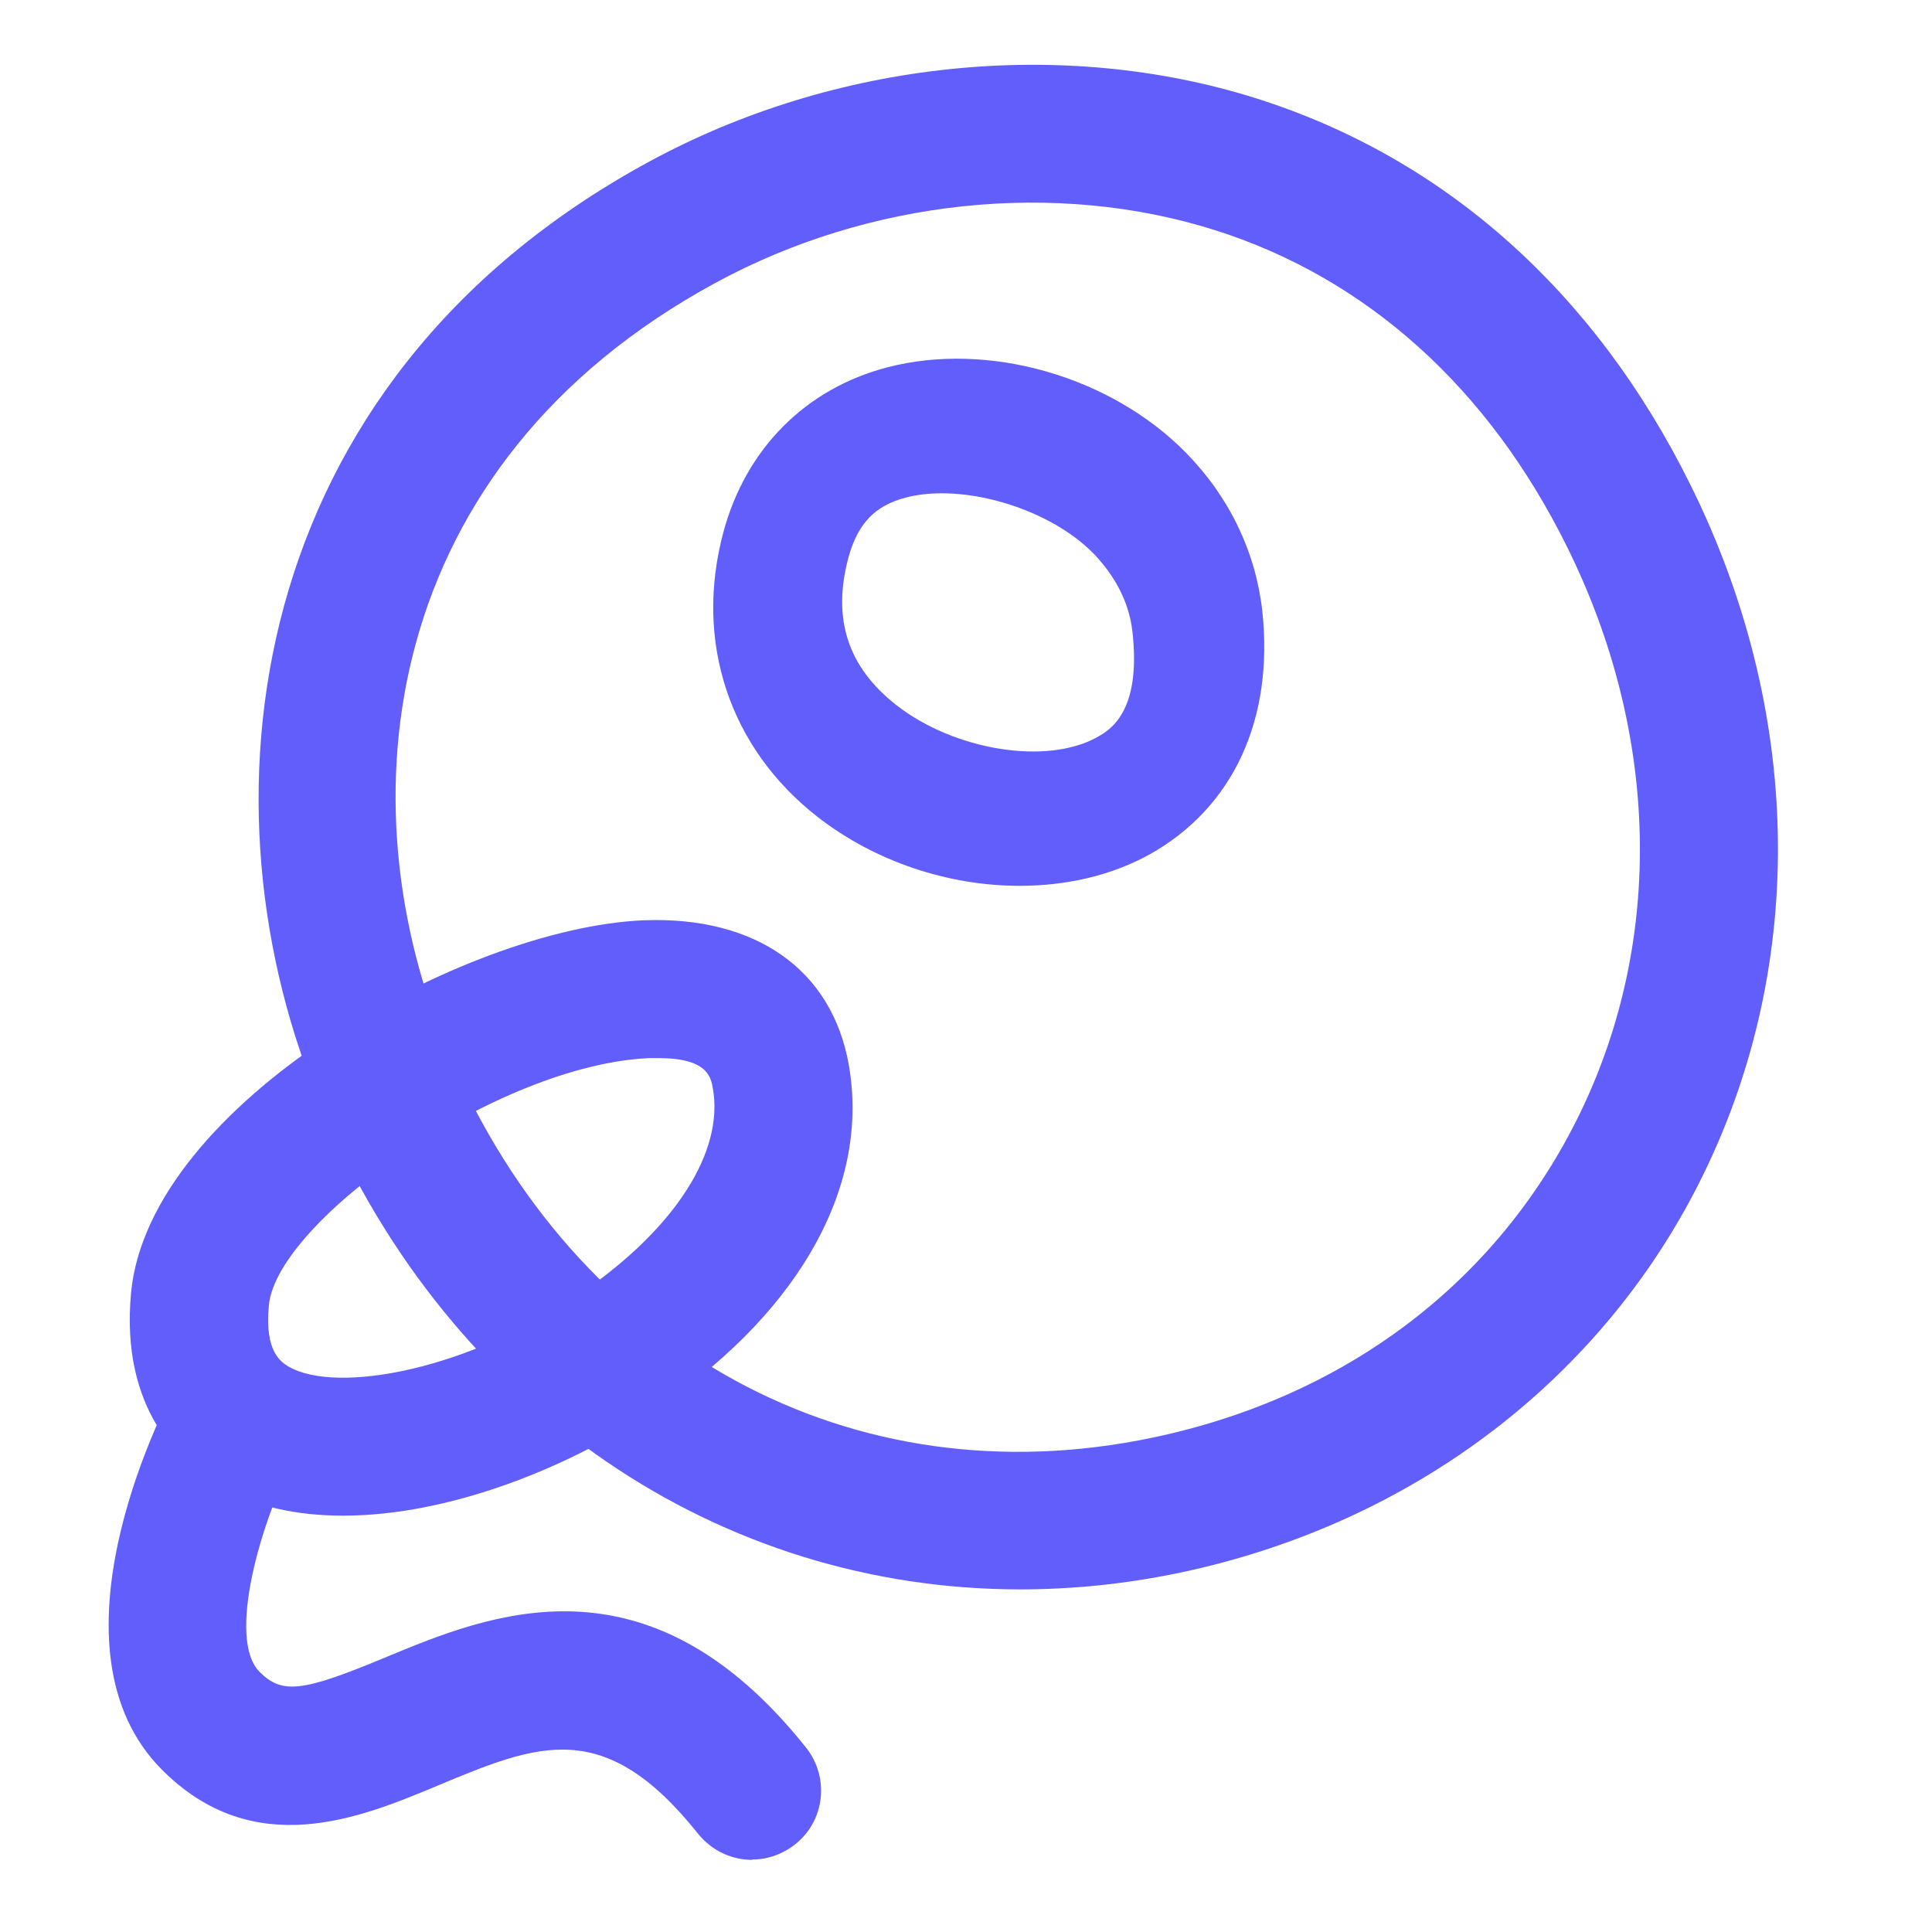 <?xml version="1.0" encoding="UTF-8"?>
<svg id="_图层_1" data-name="图层 1" xmlns="http://www.w3.org/2000/svg" width="60" height="60" version="1.1" viewBox="0 0 60 60">
  <defs>
    <style>
      .cls-1 {
        display: none;
      }

      .cls-2 {
        fill: #615efc;
        stroke-width: 0px;
      }
    </style>
  </defs>
  <g class="cls-1">
    <path class="cls-2" d="M35.87,40.38c-4.75,0-8.62-3.88-8.62-8.62,0-.8.65-1.45,1.45-1.45.8,0,1.45.65,1.45,1.45,0,3.15,2.57,5.72,5.72,5.72.8,0,1.45.65,1.45,1.45s-.65,1.45-1.45,1.45h0ZM38.91,59.04h-21.38c-1.34,0-2.57-.62-3.41-1.67-.83-1.05-1.12-2.39-.8-3.7l8.15-32.57c.47-1.92,2.21-3.26,4.2-3.26h5.11c1.99,0,3.7,1.34,4.2,3.26l1.92,7.68c5.47.65,9.75,5.33,9.75,10.94,0,3.62-1.78,6.99-4.75,9.06l1.23,4.89c.33,1.3.04,2.64-.8,3.7-.83,1.05-2.1,1.67-3.44,1.67h0ZM25.69,20.75c-.65,0-1.23.43-1.38,1.09l-8.15,32.53c-.11.44,0,.87.25,1.23.25.36.69.54,1.12.54h21.38c.43,0,.83-.22,1.12-.54.29-.36.36-.8.25-1.23l-1.49-5.9c-.14-.65.14-1.3.69-1.63,2.61-1.45,4.2-4.17,4.2-7.1,0-4.42-3.59-8.04-8.01-8.12-.65,0-1.23-.47-1.38-1.09l-2.17-8.69c-.14-.65-.72-1.09-1.38-1.09h-5.07ZM19.97,34.66c-.11,0-.25,0-.36-.04-3.95-1.01-6.38-5.04-5.4-8.99l4.02-16.27c.18-.71.46-1.4.83-2.03,1.52-3.77,5.14-6.27,9.17-6.27,5.43,0,9.82,4.42,9.82,9.82,0,4.64-3.19,8.55-7.64,9.56-.25.16-.54.25-.83.25h-3.88c-.65,0-1.23.43-1.38,1.09l-2.93,11.77c-.11.36-.33.69-.65.91-.25.11-.51.18-.76.18h0ZM28.23,3.97c-2.86,0-5.47,1.81-6.48,4.49-.04.11-.07.18-.14.25-.25.4-.47.87-.58,1.34l-3.99,16.27c-.46,1.88.33,3.85,1.96,4.89l2.54-10.11c.47-1.92,2.21-3.26,4.2-3.26h3.37c.12-.04.24-.08.36-.11,3.33-.58,5.76-3.44,5.76-6.81-.04-3.84-3.15-6.96-6.99-6.96h0ZM28.23,3.97"/>
  </g>
  <g class="cls-1">
    <path class="cls-2" d="M50.89,47.55c-.44,0-.82-.15-1.13-.44-.32-.29-.48-.66-.48-1.1V6.67c0-.58-.19-1.07-.59-1.46-.39-.39-.88-.59-1.46-.59H11.7c-.58,0-1.07.2-1.46.59-.39.39-.58.88-.58,1.46v45.78c0,.54.19,1.01.58,1.43.39.41.88.62,1.46.62h35.54c.58,0,1.07-.21,1.46-.62.39-.41.59-.89.59-1.43,0-.44.16-.82.48-1.13.32-.32.69-.48,1.13-.48.39,0,.74.16,1.06.48.32.32.48.69.48,1.13,0,1.41-.51,2.63-1.54,3.66-1.02,1.02-2.24,1.54-3.66,1.54H11.7c-1.41,0-2.63-.51-3.66-1.54-1.02-1.02-1.54-2.24-1.54-3.66V6.67c0-1.41.51-2.63,1.54-3.66,1.02-1.02,2.24-1.54,3.66-1.54h35.54c1.41,0,2.63.51,3.66,1.54,1.02,1.02,1.54,2.24,1.54,3.66v39.34c0,.44-.16.8-.48,1.1-.32.29-.67.44-1.06.44h0ZM42.85,9.45c0-.44.16-.8.47-1.1.32-.29.69-.44,1.13-.44s.8.15,1.1.44c.29.29.44.66.44,1.1v7.46c0,.44-.15.82-.44,1.13-.29.32-.66.48-1.1.48s-.82-.16-1.13-.48c-.32-.32-.47-.69-.47-1.13v-7.46ZM36.12,29.78l-4.09,1.32,2.56,3.51,3.22.51c.98.15,1.41.76,1.32,1.83-.19.88-.71,1.32-1.54,1.32-.15,0-.24-.02-.29-.07l-2.34-.37-.37,2.34c-.15.88-.66,1.32-1.54,1.32h-.22c-.44-.05-.79-.26-1.06-.62-.27-.37-.35-.74-.26-1.13l.51-3.22-2.56-3.58-2.56,3.58.51,3.22c.1.39.01.77-.26,1.13-.27.37-.62.57-1.06.62h-.22c-.88,0-1.39-.44-1.54-1.32l-.37-2.34-2.34.37s-.15.07-.29.07c-.83,0-1.34-.44-1.54-1.32-.1-1.07.34-1.68,1.32-1.83l3.22-.51,2.56-3.51-4.1-1.32-2.93,1.46c-.24.15-.49.22-.73.22-.58,0-1.05-.29-1.39-.88-.44-.93-.2-1.63.73-2.12l2.05-1.02-1.02-2.12c-.24-.39-.29-.79-.15-1.21.15-.41.41-.72.8-.91.93-.44,1.63-.2,2.12.73l1.46,2.93,4.17,1.24v-4.31l-2.34-2.34c-.29-.29-.44-.66-.44-1.1s.15-.8.44-1.1c.29-.29.66-.44,1.1-.44s.8.15,1.1.44l1.68,1.68,1.68-1.68c.29-.29.66-.44,1.1-.44s.8.15,1.1.44c.29.29.44.66.44,1.1s-.15.8-.44,1.1l-2.34,2.34v4.31l4.17-1.24,1.46-3c.54-.88,1.24-1.1,2.12-.66.39.19.66.5.8.91.15.41.1.82-.15,1.21l-1.02,2.12,2.05,1.02c.93.49,1.17,1.19.73,2.12-.34.59-.8.88-1.39.88-.29,0-.54-.07-.73-.22l-2.93-1.46ZM36.12,29.78"/>
  </g>
  <g class="cls-1">
    <path class="cls-2" d="M28.4,55.69c-.51,0-1.04-.03-1.58-.08-1.65-.17-3.27-.55-4.82-1.13-5.05-1.88-7.63-5.74-8.73-7.39-4.39-6.55-4.12-13.73-3.57-17.43l2.06.3c-.51,3.41-.76,10.01,3.23,15.97.48.72,1.39,2.07,2.71,3.36,1.48,1.45,3.17,2.54,5.03,3.23,1.38.52,2.83.86,4.3,1.01,2.7.26,4.97-.23,6.76-1.47,2.04-1.41,3.46-3.79,4.01-6.71.58-3.08.12-6.51-1.3-9.67l1.9-.85c1.59,3.54,2.11,7.41,1.45,10.9-.65,3.46-2.38,6.32-4.87,8.04-1.83,1.27-4.04,1.91-6.57,1.91h0ZM11.93,43.24c-.09,0-.18-.01-.27-.04-4.8-1.27-8.44-5.2-9.35-10.09-.99-5.39,1.54-10.92,6.3-13.77.49-.29,1.12-.12,1.42.37.29.49.14,1.12-.35,1.42-4.02,2.4-6.16,7.06-5.32,11.6.75,4.07,3.83,7.38,7.84,8.45.51.13.83.62.77,1.14-.07.52-.51.91-1.03.91h0ZM36.49,29.77c-1.83,0-3.52-.19-5.06-.58-2.16-.55-4.02-1.47-5.55-2.75-2.64-2.21-3.33-4.73-3.36-4.84l2.01-.53h0s.6,2.07,2.79,3.86c1.29,1.05,2.87,1.82,4.72,2.27,2.35.58,5.13.65,8.26.22.57-.07,1.09.32,1.17.89.08.57-.32,1.09-.88,1.17-1.35.19-2.72.29-4.09.29h0ZM47.52,54.79c-.45,0-.9-.02-1.35-.05-2.25-.16-4.46-.72-6.52-1.65-.34-.15-.58-.47-.61-.84-.04-.37.13-.73.43-.95.3-.22.7-.26,1.04-.1,3.46,1.57,7.35,1.94,11.05,1.04-.91-.4-1.75-.93-2.49-1.58-3.42-3.02-3.62-7.69-3.81-12.2-.12-3.02.14-6.03.78-8.98.06-.63.16-2.6-.37-5.05-.73-3.38-2.32-6.26-4.72-8.56-2.42-2.31-5.38-3.77-8.81-4.34-2.57-.43-4.58-.2-5.14-.12-.37.06-.74-.09-.97-.38-.23-.29-.29-.69-.15-1.03.14-.35.45-.59.82-.64,1.51-.22,9.38-1.01,15.68,5.01,6.27,5.99,5.86,13.85,5.72,15.37v.06s-.02.06-.02.06c-.61,2.8-.86,5.66-.75,8.52.18,4.27.35,8.3,3.11,10.73,1.24,1.09,2.86,1.76,4.81,1.98l3.75.43-3.44,1.55c-2.53,1.15-5.27,1.74-8.04,1.75h0ZM22.64,43.87l-4.95-1.46.37-1.03c.44-1.26.78-2.56,1.01-3.88.27-1.54.4-3.1.39-4.67h2.08c0,1.68-.13,3.36-.42,5.03-.19,1.07-.44,2.13-.75,3.17l2.87.85-.59,2ZM19.43,24.7l-5.34-7.16-8.78.88,7.31-5.45.15-9.54,4.73,7.95,8.56-.65-7.13,5.19.5,8.78ZM15.06,15.35l1.9,2.55-.17-2.99,2.12-1.55-2.54.19-1.64-2.75-.05,3.22-2.11,1.57,2.48-.25ZM26.89,37.72l-.08-2.08.04,1.04-.04-1.04c.11,0,2.71-.16,4.34-2.4l1.68,1.22c-2.24,3.08-5.79,3.25-5.94,3.25h0ZM24.76,48.05v-2.08c.55-.01,1.11-.07,1.65-.17,1.05-.19,1.86-.53,2.27-.95l1.48,1.46c-1.67,1.69-5.02,1.74-5.4,1.74h0ZM24.76,48.05"/>
  </g>
  <g>
    <path class="cls-2" d="M31.69,49.36c-9.33,0-17.68-5.58-21.68-14.91-4.01-9.35-2.54-22.54,10.15-29.43,5.78-3.14,12.84-3.87,18.87-1.96,5.84,1.85,10.5,6,13.47,12,3.47,7,3.62,14.79.42,21.37-3.09,6.36-9.02,10.88-16.27,12.41-1.67.35-3.33.52-4.97.52h0ZM13.95,32.76c3.93,9.18,12.51,13.84,21.83,11.89,6.03-1.26,10.75-4.85,13.29-10.08,2.61-5.38,2.47-11.8-.41-17.6-2.44-4.93-6.22-8.33-10.92-9.82-4.95-1.57-10.76-.96-15.53,1.64-10.38,5.64-11.63,16.1-8.25,23.97h0ZM13.95,32.76"/>
    <path class="cls-2" d="M10.65,47.07c-1.43,0-2.76-.28-3.86-.92-1.16-.68-3.06-2.36-2.72-6,.55-5.85,10.31-11.34,15.93-11.57,3.48-.13,5.84,1.54,6.36,4.49.65,3.7-1.45,7.54-5.74,10.52-2.87,2-6.69,3.48-9.96,3.48h0ZM20.44,32.86c-.08,0-.17,0-.26,0-4.71.19-11.59,5.06-11.83,7.68-.14,1.46.39,1.76.61,1.9,1.5.87,5.65.11,9.21-2.37,2.82-1.97,4.31-4.31,3.97-6.26-.06-.36-.17-.95-1.69-.95h0ZM20.44,32.86"/>
    <path class="cls-2" d="M23.36,57.76c-.63,0-1.25-.28-1.68-.81-2.91-3.65-4.96-2.8-8.08-1.5-2.41,1.01-5.72,2.38-8.58-.5-3.72-3.75-.03-11.03.4-11.85.55-1.05,1.85-1.45,2.9-.89,1.05.56,1.45,1.85.89,2.9-1.12,2.13-2.17,5.78-1.15,6.81.7.7,1.32.63,3.89-.44,3.25-1.35,8.15-3.4,13.08,2.79.74.93.59,2.28-.34,3.01-.38.3-.85.47-1.33.47h0ZM31.66,27.51c-2.19,0-4.47-.74-6.27-2.14-2.75-2.15-3.84-5.46-2.92-8.86.7-2.58,2.55-4.44,5.08-5.1,3.13-.82,6.95.27,9.29,2.66,0,0,0,0,0,0,1.34,1.37,2.15,3.06,2.36,4.89.37,3.37-.9,6.12-3.49,7.57-1.19.66-2.59.98-4.04.98h0ZM29.26,15.32c-.4,0-.77.04-1.12.13-.97.25-1.5.81-1.79,1.86-.51,1.9-.03,3.4,1.49,4.59,1.81,1.41,4.67,1.87,6.24.99.37-.21,1.37-.76,1.09-3.26-.12-1.12-.73-1.94-1.21-2.44-1.12-1.14-3.07-1.87-4.71-1.87h0ZM29.26,15.32"/>
  </g>
  <g class="cls-1">
    <path class="cls-2" d="M42.19,4.07v12.86h12.83v38.75H3.6V16.93h12.86V4.07h25.73ZM51.81,20.13h-9.62v32.34h9.62V20.13ZM16.46,20.13H6.82v32.34h9.65V20.13ZM38.98,7.29h-19.3v45.19h3.3v-9.65h12.86v9.65h3.14V7.29ZM32.62,46.04h-6.43v6.43h6.43v-6.43h0ZM13.25,42.66v3.22h-3.22v-3.22h3.22ZM48.62,42.66v3.22h-3.22v-3.22h3.22ZM35.82,36.53v3.22h-12.75v-3.22h12.75,0ZM13.25,36.23v3.22h-3.22v-3.22h3.22ZM48.62,36.23v3.22h-3.22v-3.22h3.22ZM13.25,29.8v3.22h-3.22v-3.22h3.22ZM48.62,29.8v3.22h-3.22v-3.22h3.22ZM13.25,23.37v3.22h-3.22v-3.22h3.22ZM48.62,23.37v3.22h-3.22v-3.22h3.22ZM31.02,12.29v4.82h4.82v3.22h-4.82v4.82h-3.22v-4.82h-4.82v-3.22h4.82v-4.82h3.22ZM31.02,12.29"/>
  </g>
  <g class="cls-1">
    <path class="cls-2" d="M45,40.37c-.14,5.55-1.14,10.41-2.77,13.46,6.14-1.75,10.57-7.1,11.15-13.46h-8.38ZM45,37.6h8.38c-.36-4.07-2.33-7.84-5.48-10.46-.39-.31-.58-.81-.5-1.3.08-.49.41-.91.88-1.08.47-.17.99-.08,1.36.25,4.15,3.46,6.54,8.58,6.53,13.98,0,10.06-8.14,18.2-18.18,18.2s-18.18-8.14-18.18-18.2v-1.38h11.18c.04-1.47.14-2.92.3-4.3.05-.49.36-.92.82-1.12.45-.2.97-.14,1.37.16.4.3.6.79.54,1.29-.15,1.32-.25,2.65-.28,3.98h8.53c-.08-2.82-.4-5.49-.93-7.78-.17-.74.28-1.48,1.02-1.66.35-.08.73-.02,1.04.18.31.19.53.5.61.86.58,2.5.92,5.38,1,8.41h0ZM42.26,40.37h-8.53c.23,7.89,2.4,14.05,4.26,14.05s4.03-6.16,4.26-14.05h0ZM31,40.37h-8.38c.58,6.36,5.01,11.71,11.15,13.46-1.63-3.05-2.62-7.91-2.77-13.46h0ZM9.43,33.78l-6.33-6.26c-.77-.79-1.13-1.89-.97-2.98.15-.9.55-1.7,1.17-2.33.85-.87,2.05-1.36,3.3-1.34.56.01,1.12.12,1.65.33,2.79,1.11,5.68,2.26,6.91,2.72l3.6-1.54-8.94-6.18c-.89-.47-1.48-1.35-1.58-2.35-.08-1.01.41-1.95,1.35-2.58l.68-.49c.43-.31.87-.63,1.33-.94.72-.52,1.79-1.3,3.21-1.28.21,0,.42.02.62.06,3.5.55,7,1.51,10.38,2.44,3.13.86,6.37,1.74,9.53,2.28,3.61-1.48,7.18-3.06,10.7-4.74,1.88-.8,3.42-1.11,5.4-1.08,1.41.05,2.77.38,3.95.95,1.09.53,1.99,1.23,2.61,2.03.63.8.87,1.8.68,2.81-.25,1.27-1.17,2.42-2.59,3.23-.31.16-23.18,11.69-35.32,17.48-1.05.49-2.18.77-3.34.83-1.69.07-2.73.09-4.3.1h-.54c-.86-.01-2.13-.15-3.17-1.17h0ZM12.67,31.37h.34c1.42,0,2.84-.03,4.26-.09.66-.03,1.36-.21,1.98-.49,11.86-5.66,34.01-16.82,35.12-17.38.54-.31.74-.6.79-.72-.57-.71-1.98-1.51-3.78-1.57-1.32-.04-2.63.21-3.83.75-3.66,1.75-7.38,3.39-11.14,4.92-.38.16-.79.22-1.2.18-3.55-.57-7-1.52-10.34-2.43-3.3-.9-6.71-1.84-10.03-2.36-.33-.02-.79.32-1.07.52-.04.03-.08.06-.12.08-.45.3-.84.59-1.25.88l9.9,6.85c.74.49,1.17,1.23,1.17,2.05,0,1.02-.63,1.81-1.23,2.2l-.14.09-5.54,2.36c-.34.31-.79.47-1.25.46-.52,0-.62,0-8.43-3.13-.12-.05-.25-.08-.39-.08-.25,0-.49.08-.68.25-.09.09-.15.2-.18.32l6.25,6.18c.07.07.22.15.74.15h0ZM12.67,31.37"/>
  </g>
  <g class="cls-1">
    <path class="cls-2" d="M48.52,23.59c-.56,0-1.08-.31-1.37-.79-1.22-2.04-2.8-3.85-4.67-5.32-.7-.57-.81-1.59-.26-2.3.27-.34.66-.56,1.09-.61.43-.05.86.08,1.2.35,2.17,1.72,4.02,3.83,5.44,6.21.22.38.27.83.15,1.25-.12.42-.4.77-.79.98-.24.15-.52.24-.81.24h0ZM12.03,23.59c-.29,0-.56-.09-.81-.24-.37-.22-.64-.58-.75-1-.11-.42-.04-.86.18-1.23,4.14-6.89,11.58-11.13,19.62-11.16.9,0,1.63.73,1.63,1.63s-.73,1.63-1.63,1.63c-6.91.01-13.32,3.64-16.88,9.57-.29.49-.81.79-1.37.79h0ZM32.45,20.85c-.9,0-1.63-.73-1.63-1.63s.73-1.63,1.63-1.63c2.85-.16,5.04-2.59,4.9-5.44.14-2.85-2.05-5.29-4.9-5.44-.9,0-1.63-.73-1.63-1.63s.73-1.63,1.63-1.63c4.66.16,8.31,4.05,8.17,8.71.14,4.66-3.51,8.55-8.17,8.71h0ZM30.27,55.69c-8.17,0-15.41-4.49-19.53-12.05-4.03-.57-7.14-4.46-7.14-9.18,0-5.11,3.66-9.25,8.17-9.25.9,0,1.63.73,1.63,1.63s-.73,1.63-1.63,1.63c-2.72,0-4.9,2.69-4.9,5.99s2.18,5.99,4.9,5.99c.62,0,1.18.35,1.46.9,3.44,6.94,9.85,11.07,17.05,11.07,7.91,0,15.05-4.76,18.1-12.06.14-.35.4-.64.74-.82,1.89-.98,3.04-2.96,2.94-5.08,0-3.27-2.18-5.99-4.9-5.99-.9,0-1.63-.73-1.63-1.63s.73-1.63,1.63-1.63c4.51,0,8.17,4.15,8.17,9.25.09,3.12-1.5,6.06-4.17,7.69-3.68,8.24-11.85,13.54-20.87,13.54h0ZM23.74,36.09c-.9,0-1.63-.73-1.63-1.63v-2.18c0-.9.73-1.63,1.63-1.63s1.63.73,1.63,1.63v2.18c0,.9-.73,1.63-1.63,1.63h0ZM35.72,36.09c-.9,0-1.63-.73-1.63-1.63v-2.18c0-.9.73-1.63,1.63-1.63s1.63.73,1.63,1.63v2.18c0,.9-.73,1.63-1.63,1.63h0ZM29.73,45.39c-2.63.03-5.04-1.47-6.15-3.85-.26-.53-.22-1.17.13-1.66.34-.49.92-.75,1.51-.69.59.06,1.1.45,1.33,1,.62,1.19,1.84,1.93,3.18,1.93s2.56-.74,3.18-1.93c.23-.55.74-.93,1.33-1,.59-.06,1.17.2,1.51.69.34.49.39,1.12.13,1.66-1.12,2.38-3.52,3.89-6.15,3.85h0ZM29.73,45.39"/>
  </g>
</svg>